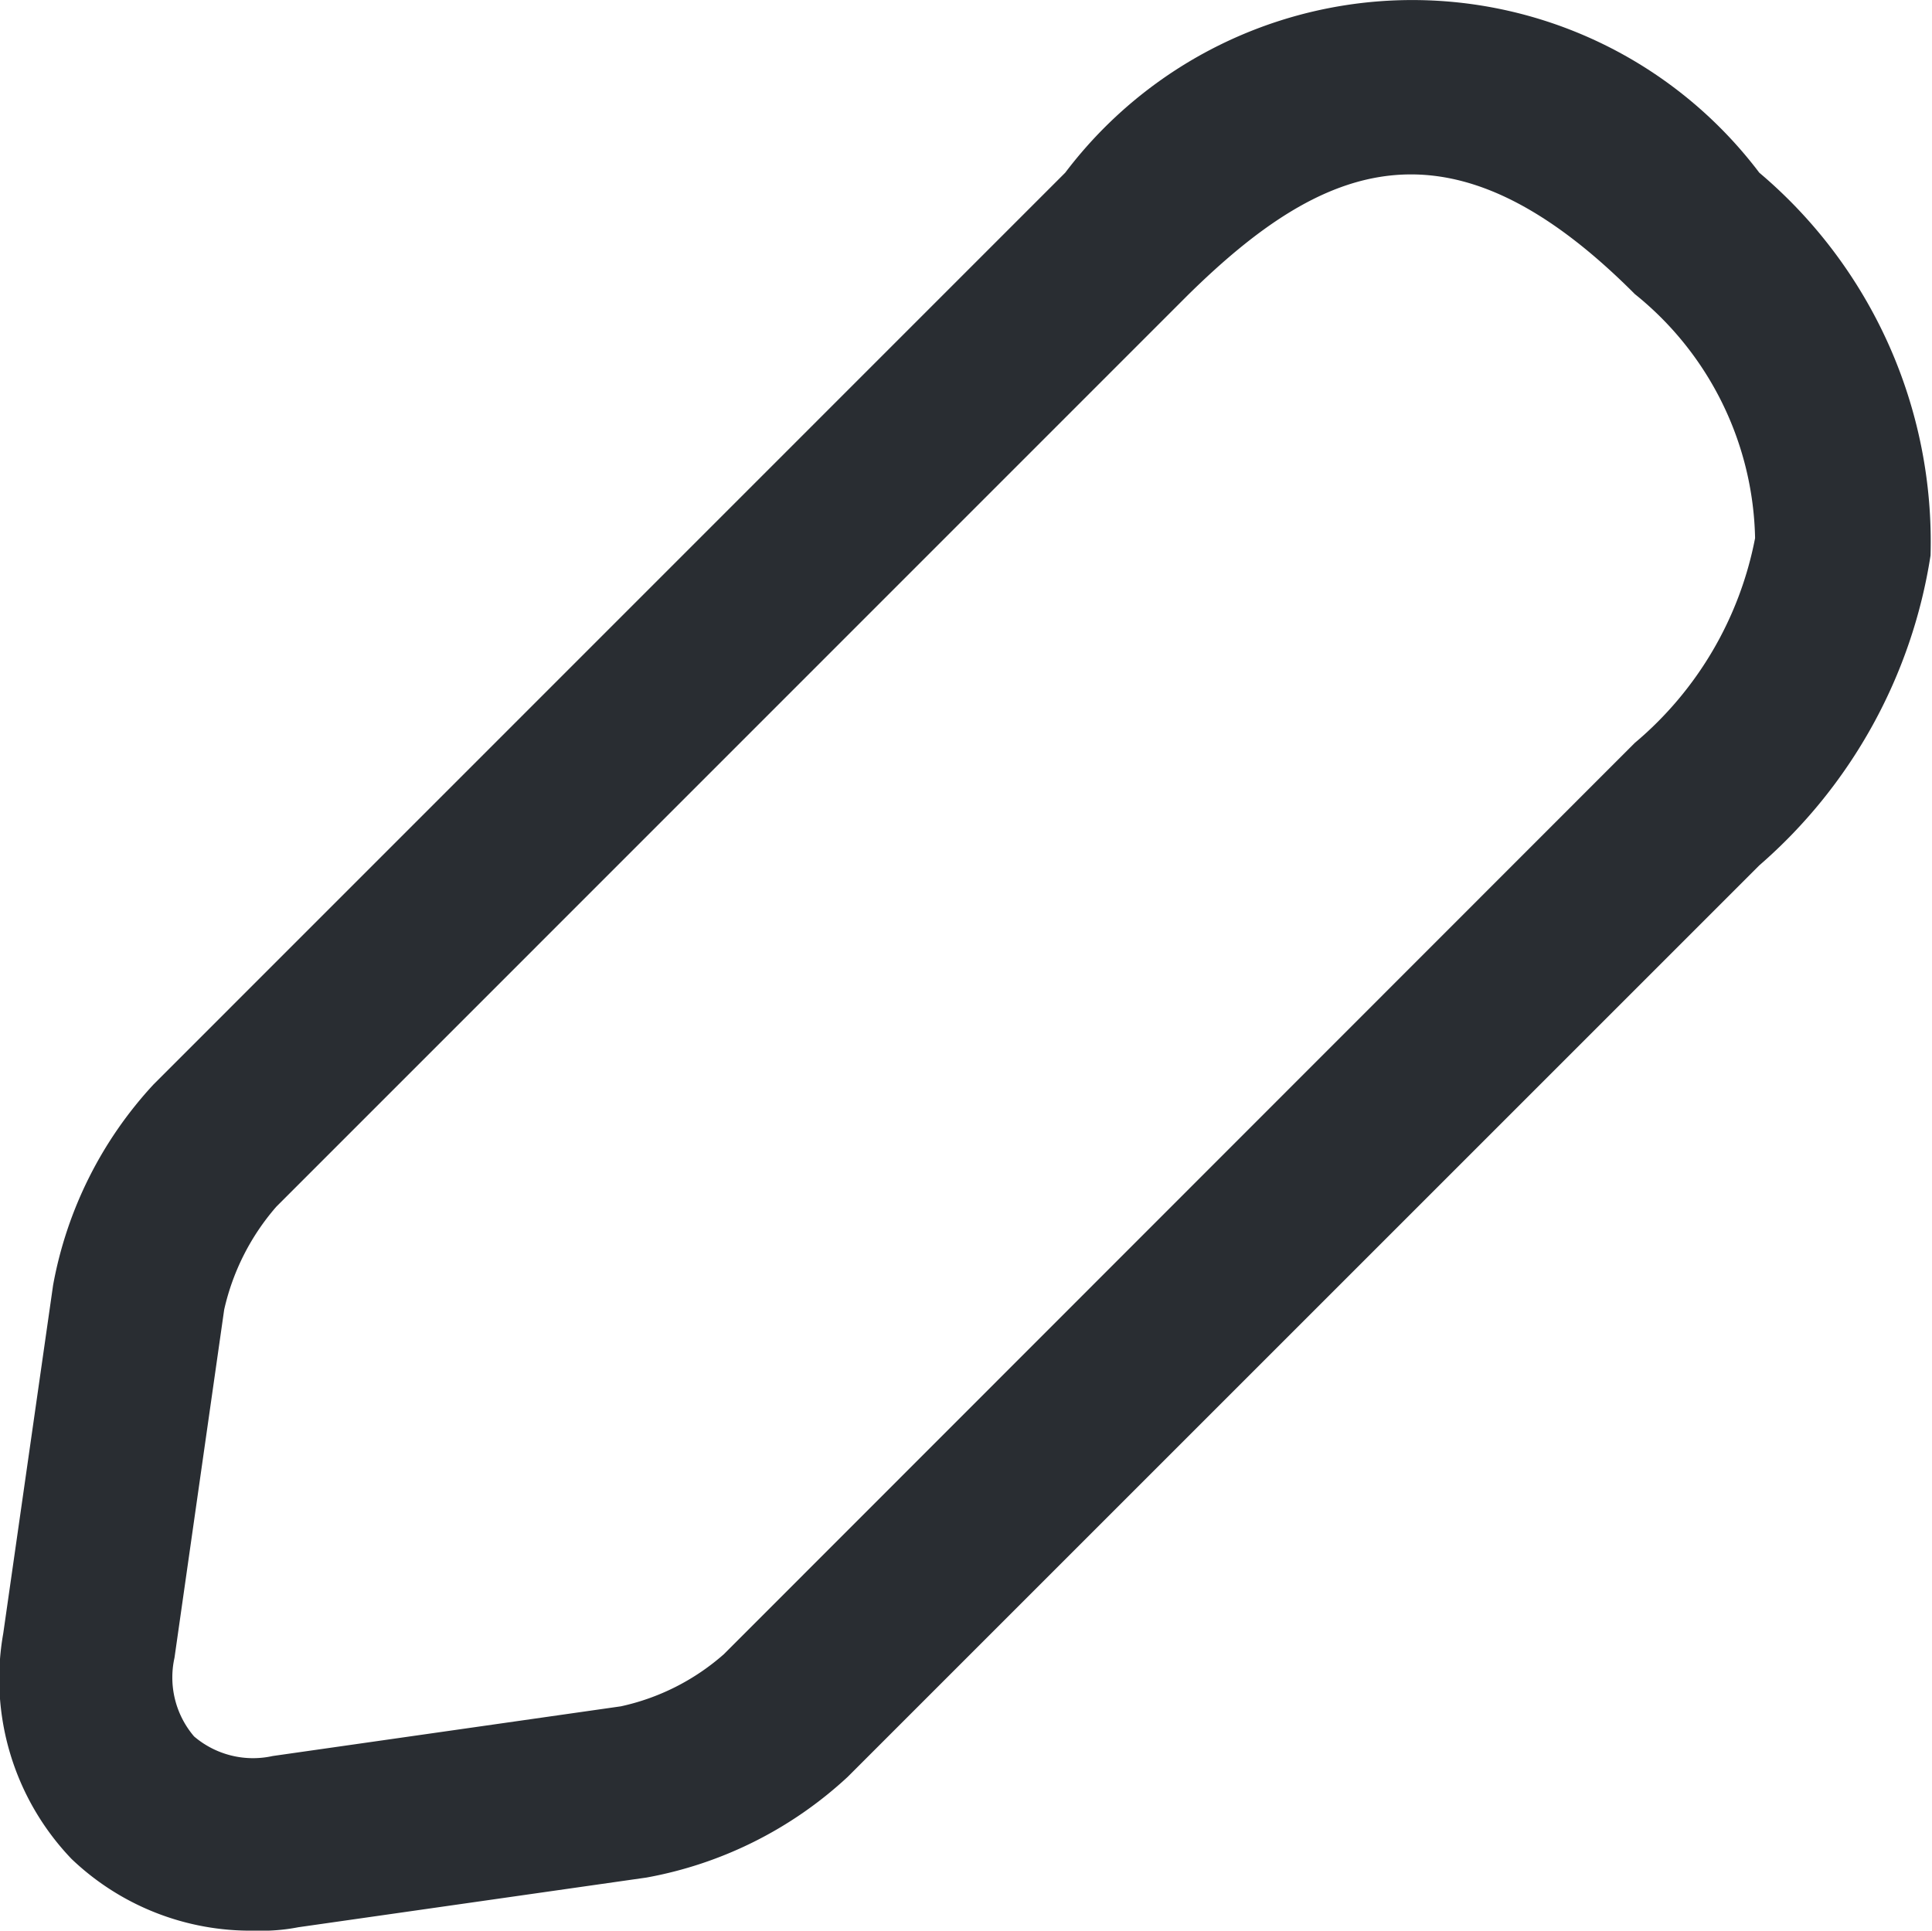 <svg xmlns="http://www.w3.org/2000/svg" width="11.936" height="11.929" viewBox="0 0 11.936 11.929">
  <path id="Vector" d="M1.571,11.929a1.6,1.6,0,0,1-1.129-.443A1.608,1.608,0,0,1,.02,10.093L.328,7.941A2.478,2.478,0,0,1,.949,6.7L6.581,1.067a2.688,2.688,0,0,1,4.288,0,2.984,2.984,0,0,1,1.058,2.365,3.179,3.179,0,0,1-1.058,1.915L5.237,10.979a2.478,2.478,0,0,1-1.243.622l-2.151.307A1.192,1.192,0,0,1,1.571,11.929ZM7.338,1.824,1.707,7.456a1.454,1.454,0,0,0-.322.636l-.307,2.151a.561.561,0,0,0,.121.486.561.561,0,0,0,.486.121l2.151-.307a1.417,1.417,0,0,0,.636-.322L10.1,4.59a2.193,2.193,0,0,0,.743-1.265A1.984,1.984,0,0,0,10.1,1.817C8.961.674,8.175,1,7.338,1.824Z" fill="#292d32"/>
</svg>
